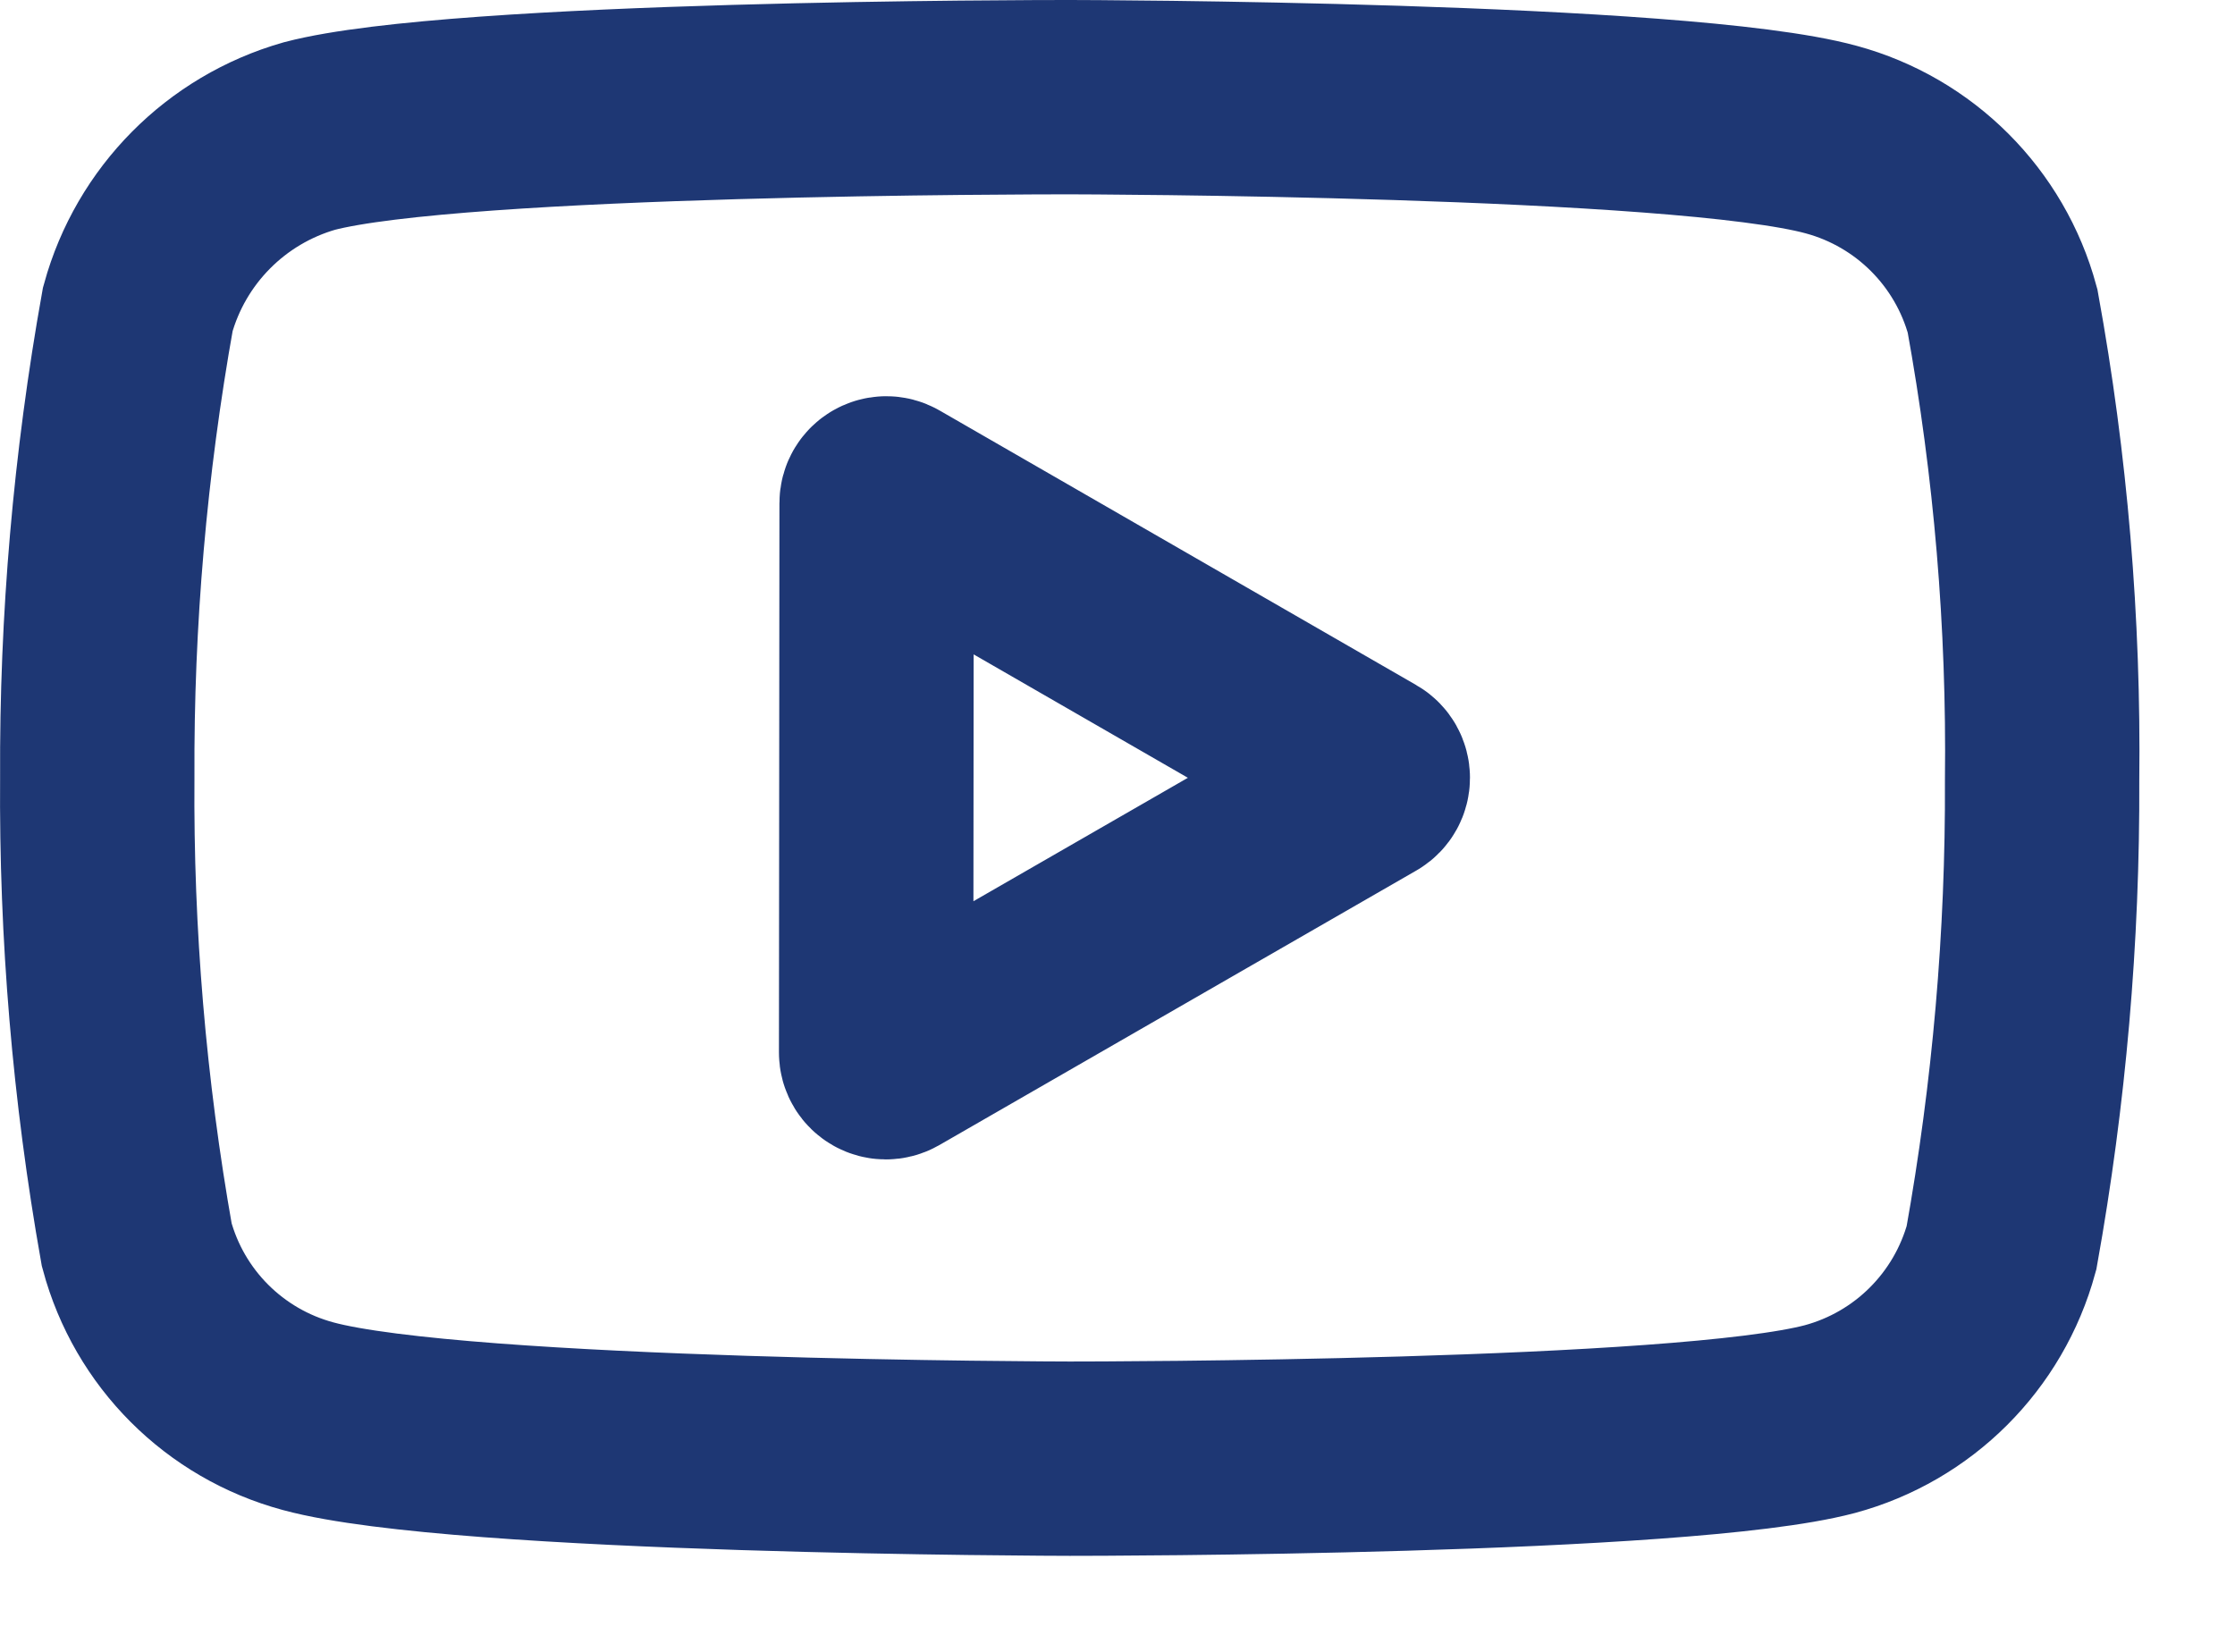 <svg width="23" height="17" viewBox="0 0 23 17" fill="none" xmlns="http://www.w3.org/2000/svg">
<path d="M11.021 15.012H11.001C10.939 15.012 4.736 15 3.171 14.575C2.31 14.343 1.638 13.671 1.407 12.81C1.125 11.222 0.989 9.612 1.001 8C0.993 6.385 1.133 4.773 1.418 3.183C1.655 2.322 2.324 1.646 3.184 1.4C4.706 1 10.738 1 10.994 1H11.015C11.078 1 17.297 1.012 18.846 1.437C19.704 1.67 20.375 2.341 20.608 3.2C20.898 4.794 21.034 6.411 21.015 8.031C21.022 9.644 20.882 11.254 20.597 12.842C20.362 13.702 19.69 14.373 18.83 14.605C17.31 15.008 11.277 15.012 11.021 15.012ZM9.17 5.091C9.104 5.053 9.021 5.101 9.021 5.178L9.016 10.832C9.016 10.909 9.099 10.957 9.166 10.919L14.077 8.092C14.144 8.053 14.144 7.957 14.077 7.918L9.17 5.091Z" stroke="#1E3774" stroke-width="2"/>
</svg>
